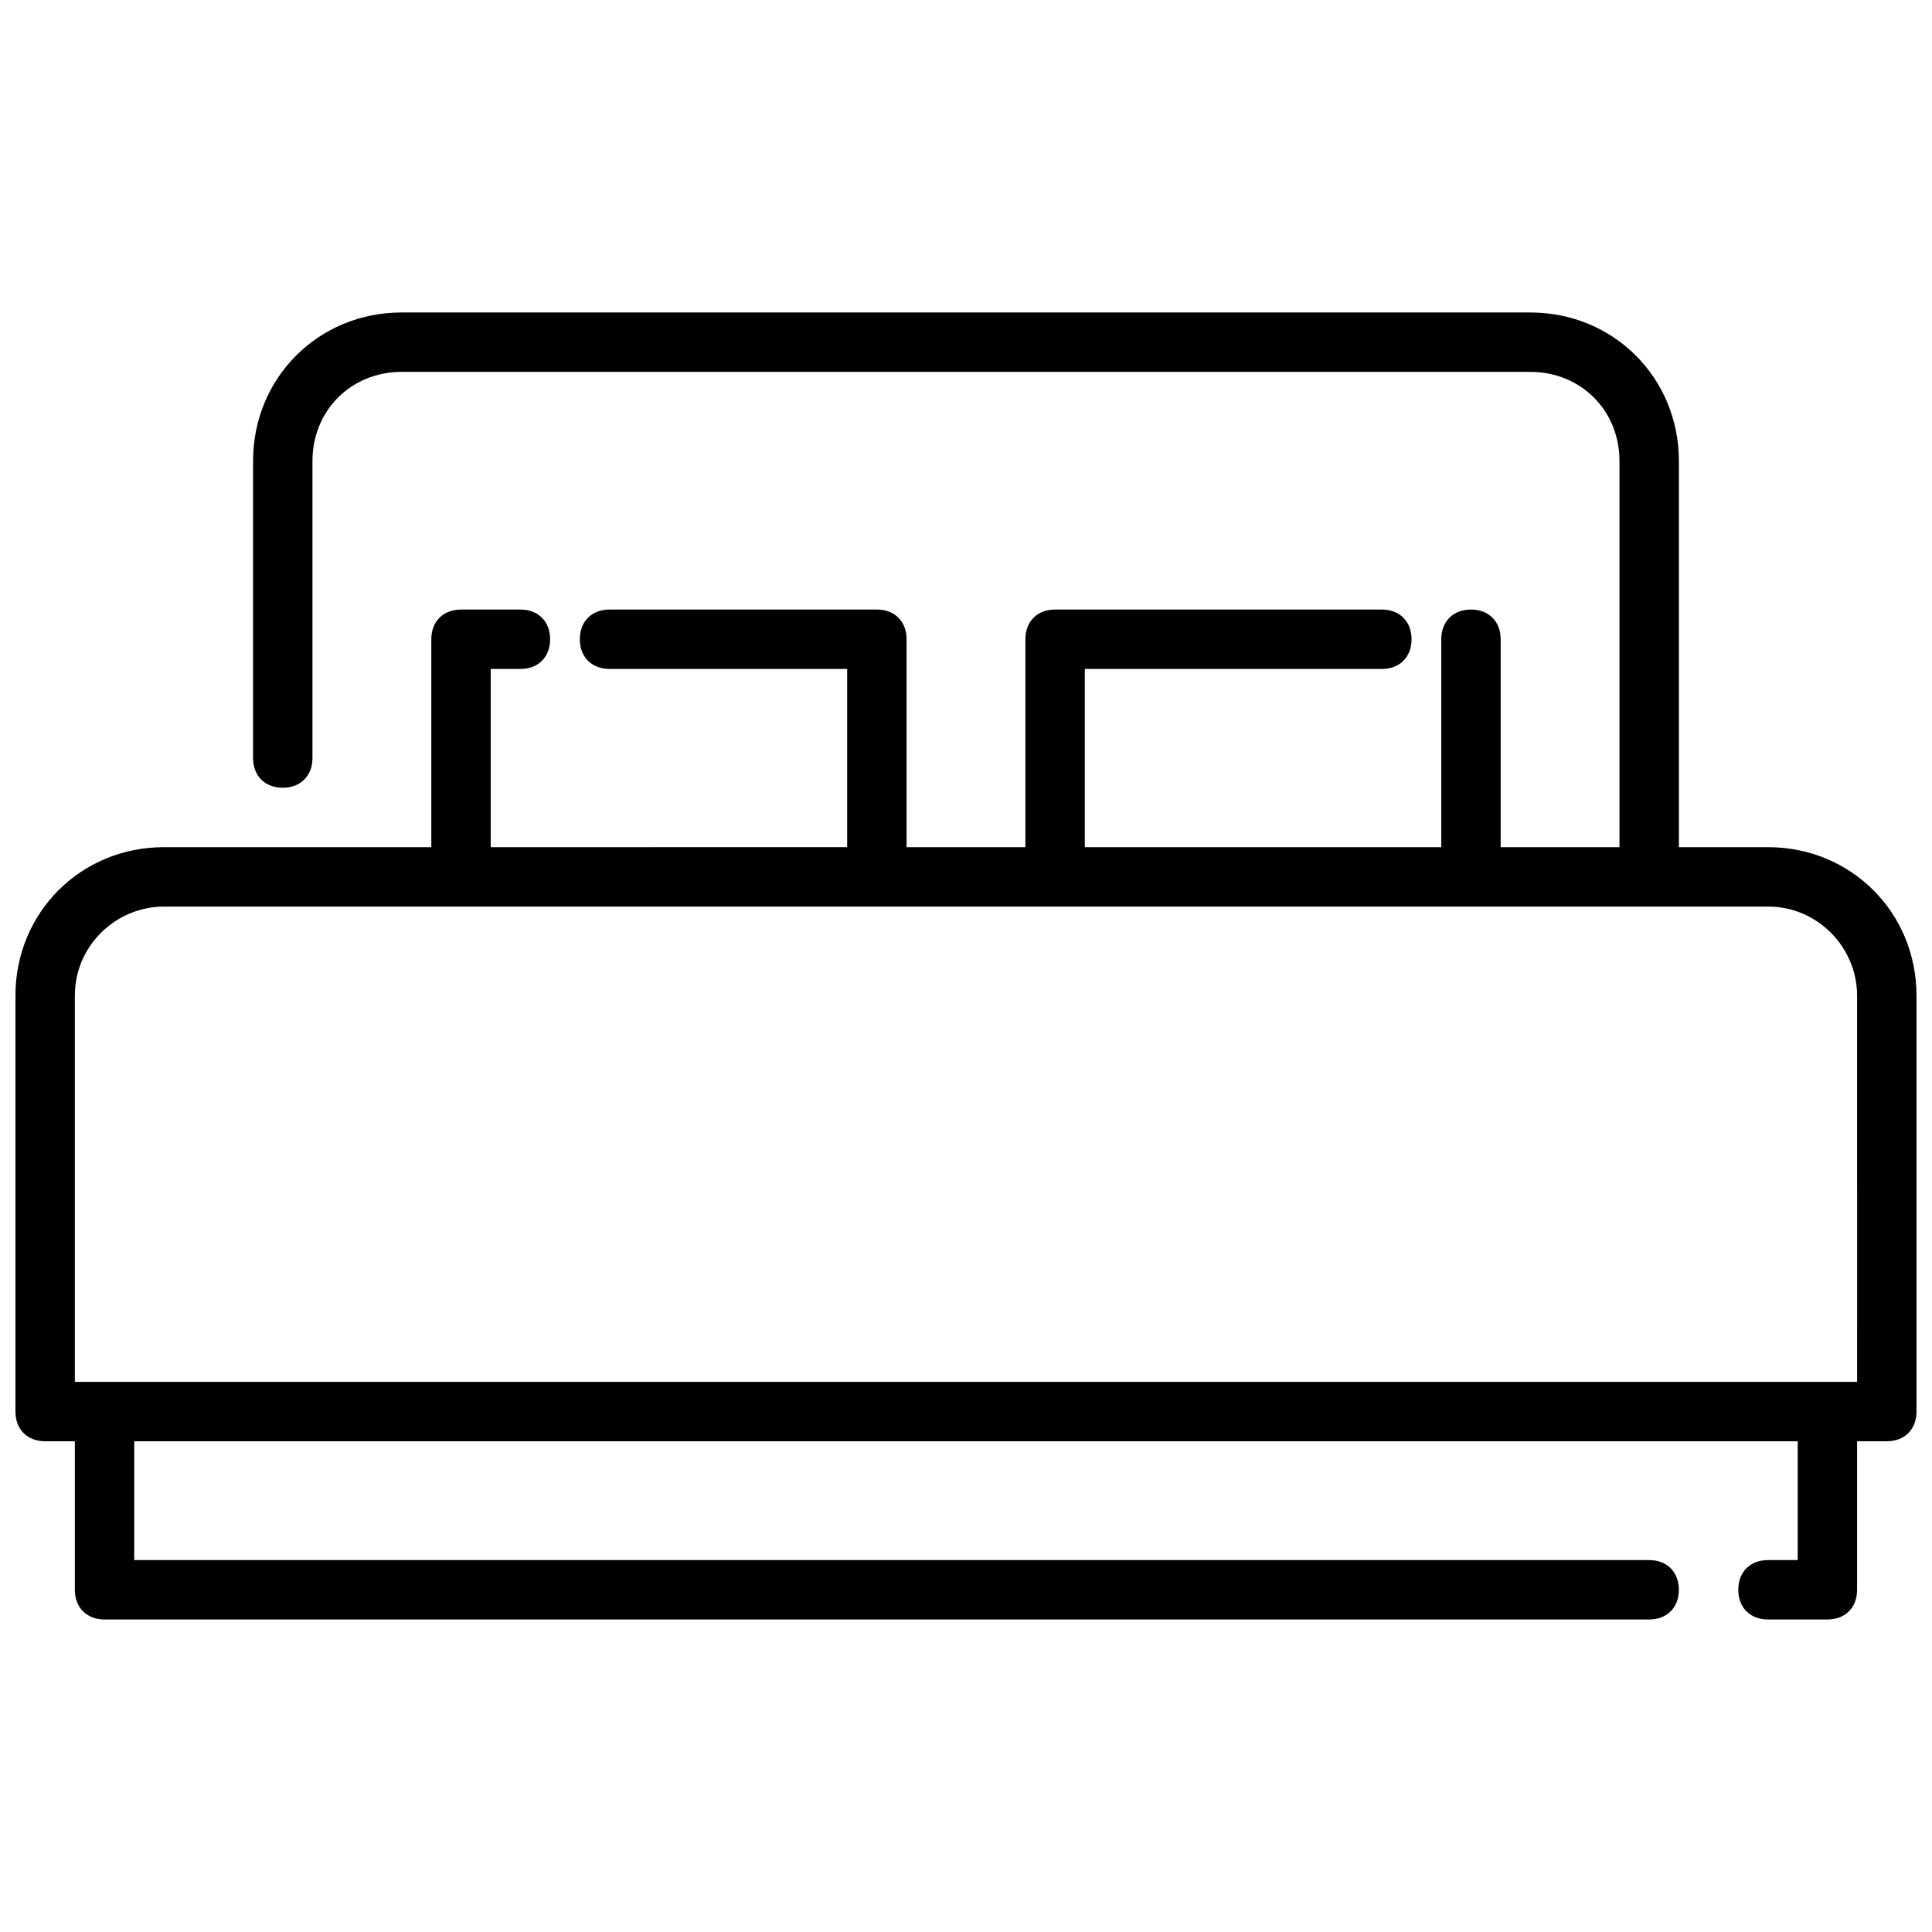 <?xml version="1.0" encoding="UTF-8"?>
<!-- Uploaded to: SVG Repo, www.svgrepo.com, Generator: SVG Repo Mixer Tools -->
<svg width="800px" height="800px" version="1.1" viewBox="144 144 512 512" xmlns="http://www.w3.org/2000/svg">
 <defs>
  <clipPath id="a">
   <path d="m148.09 226h503.81v348h-503.81z"/>
  </clipPath>
 </defs>
 <g clip-path="url(#a)">
  <path d="m612.54 368.51h-23.617v-102.34c0-22.043-17.32-39.359-39.359-39.359l-299.14-0.004c-22.043 0-39.359 17.32-39.359 39.359v78.719c0 4.723 3.148 7.871 7.871 7.871s7.871-3.148 7.871-7.871v-78.715c0-13.383 10.234-23.617 23.617-23.617h299.14c13.383 0 23.617 10.234 23.617 23.617v102.34h-31.488v-55.105c0-4.723-3.148-7.871-7.871-7.871-4.723 0-7.871 3.148-7.871 7.871v55.105h-94.465v-47.23h78.719c4.723 0 7.871-3.148 7.871-7.871s-3.148-7.871-7.871-7.871l-86.594-0.004c-4.723 0-7.871 3.148-7.871 7.871v55.105h-31.488v-55.105c0-4.723-3.148-7.871-7.871-7.871h-70.848c-4.723 0-7.871 3.148-7.871 7.871s3.148 7.871 7.871 7.871h62.977v47.23l-94.465 0.004v-47.23h7.871c4.723 0 7.871-3.148 7.871-7.871s-3.148-7.871-7.871-7.871h-15.742c-4.723 0-7.871 3.148-7.871 7.871v55.105l-39.363-0.004h-31.488c-22.043 0-39.359 17.32-39.359 39.359v110.21c0 4.723 3.148 7.871 7.871 7.871h7.871v39.359c0 4.723 3.148 7.871 7.871 7.871h409.34c4.723 0 7.871-3.148 7.871-7.871s-3.148-7.871-7.871-7.871h-401.47v-31.488h440.83v31.488h-7.871c-4.723 0-7.871 3.148-7.871 7.871s3.148 7.871 7.871 7.871h15.742c4.723 0 7.871-3.148 7.871-7.871v-39.359h7.871c4.723 0 7.871-3.148 7.871-7.871l0.004-110.21c0-22.043-17.316-39.359-39.359-39.359zm23.617 141.7h-472.32v-102.34c0-13.383 11.02-23.617 23.617-23.617h425.08c13.383 0 23.617 11.02 23.617 23.617z"/>
 </g>
</svg>